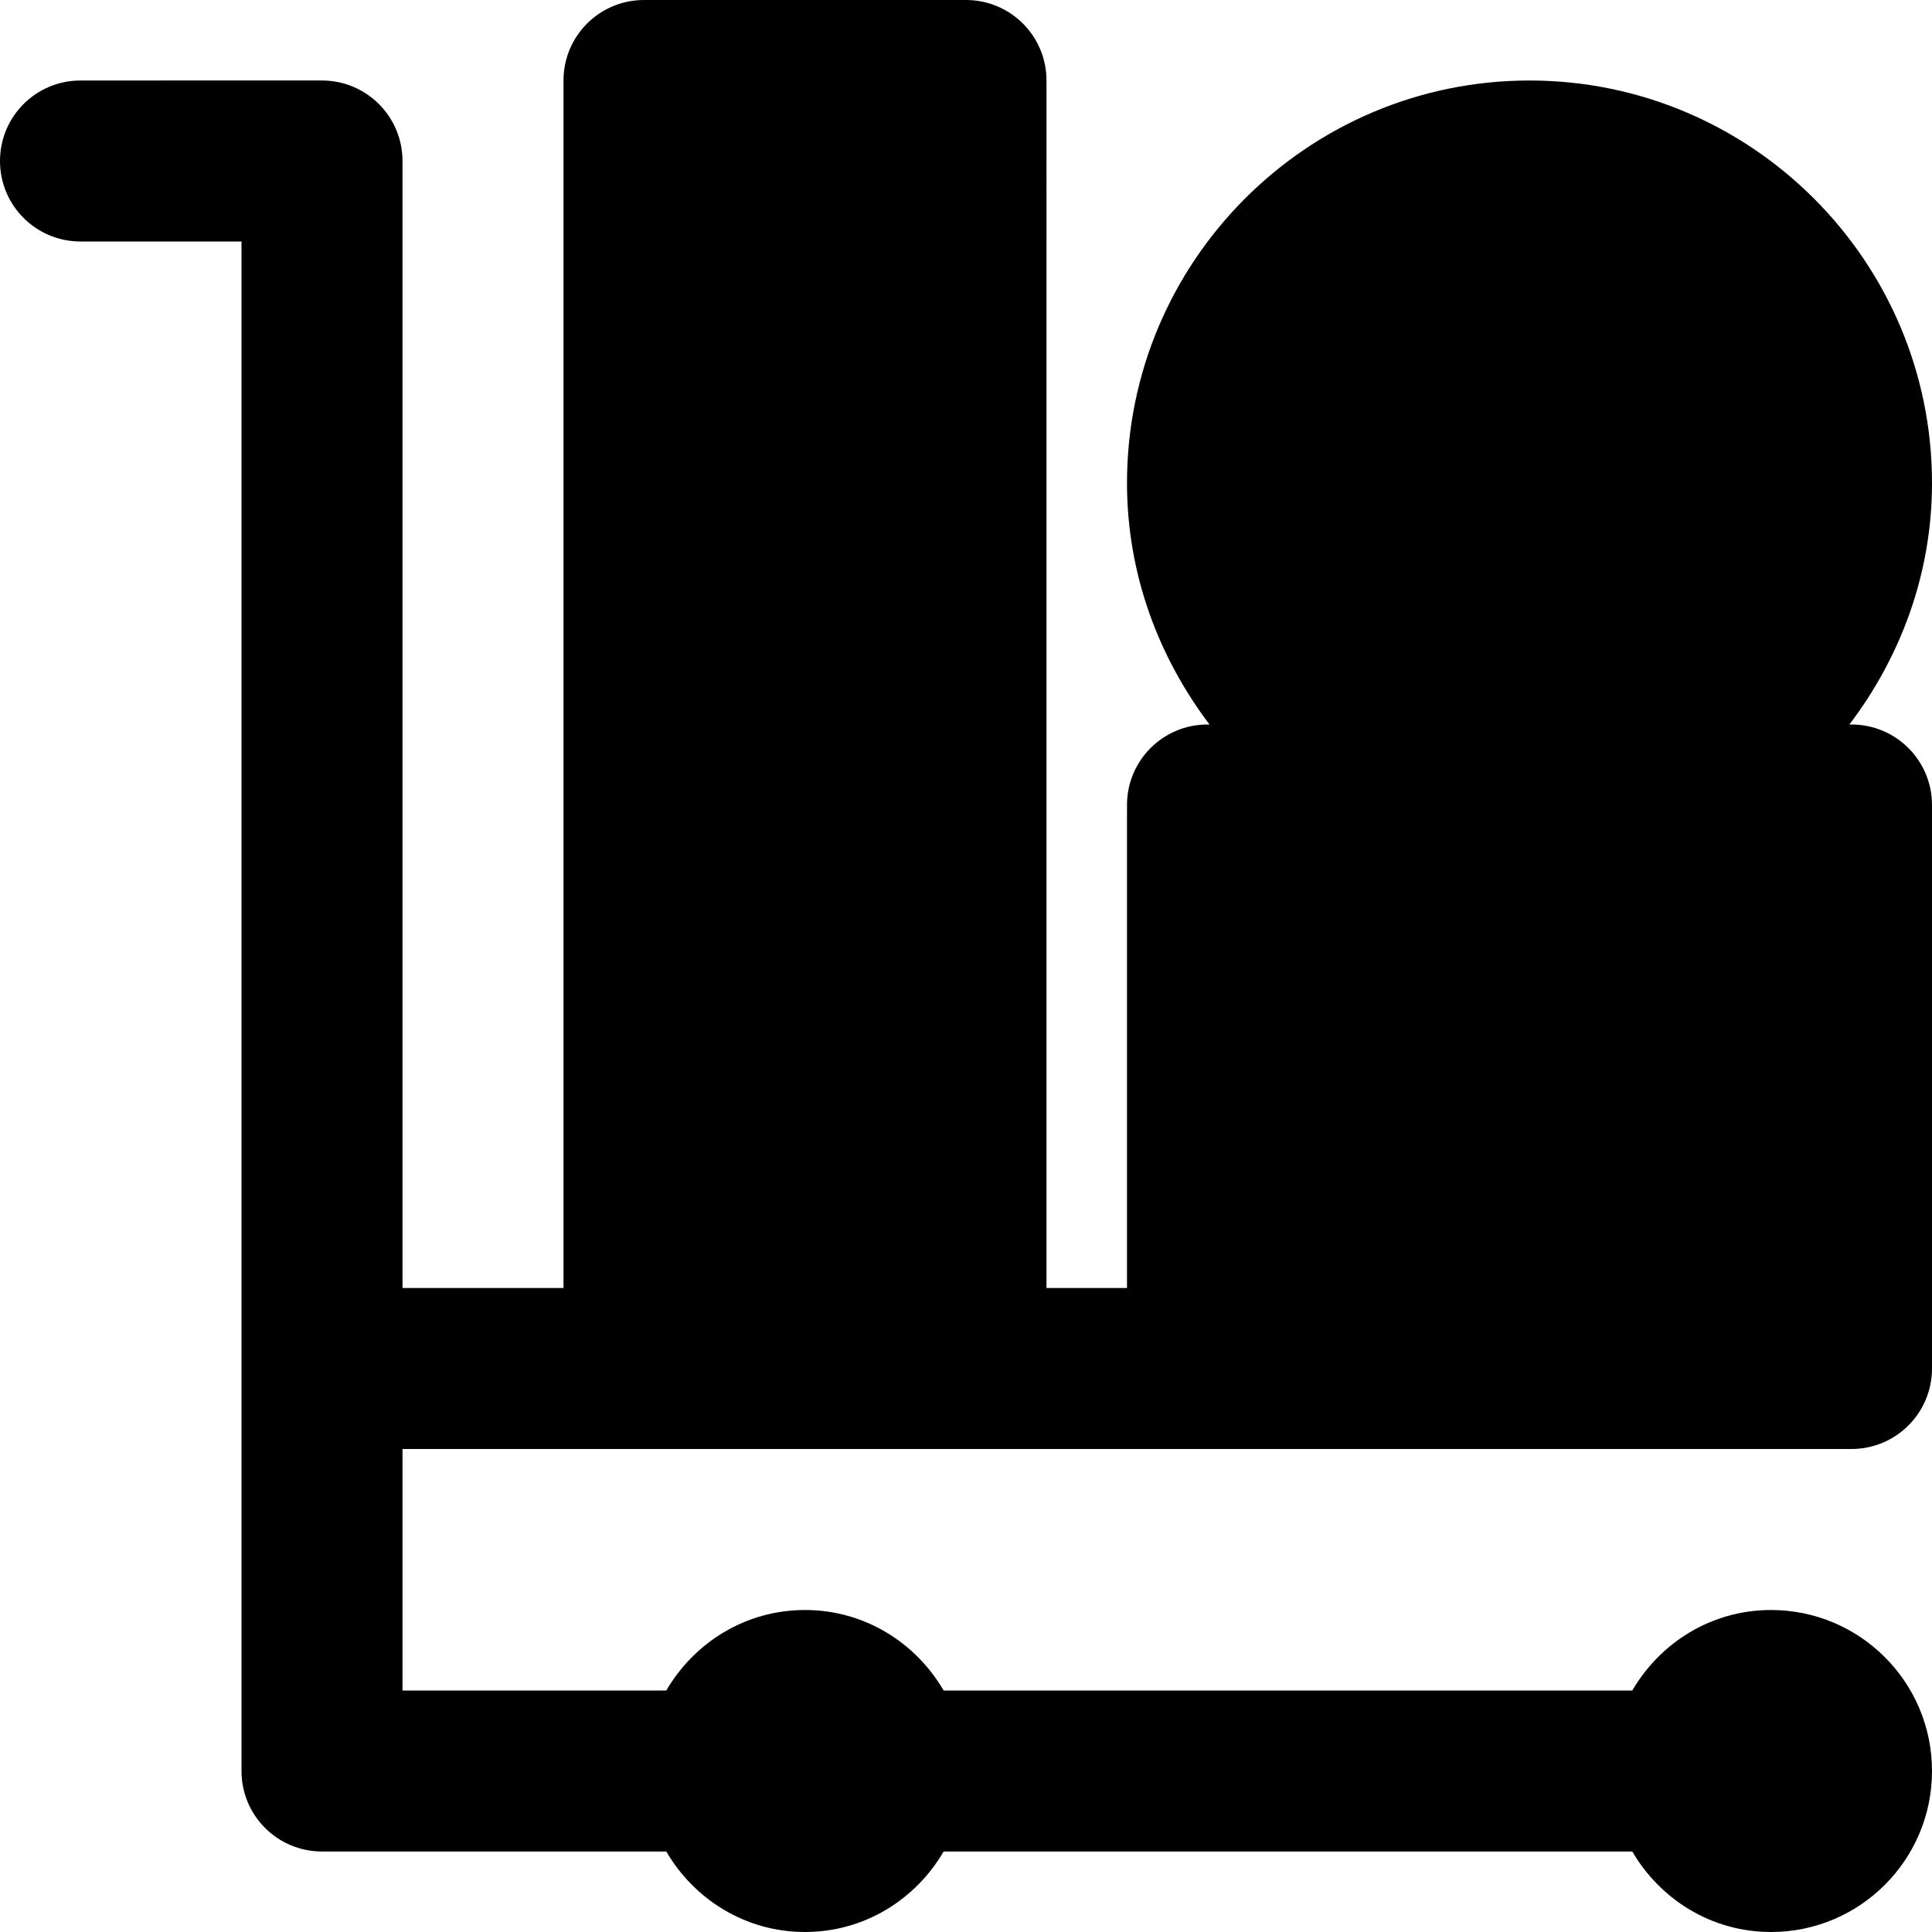 <?xml version="1.0" encoding="iso-8859-1"?>
<!-- Generator: Adobe Illustrator 19.0.0, SVG Export Plug-In . SVG Version: 6.00 Build 0)  -->
<svg version="1.1" id="Layer_1" xmlns="http://www.w3.org/2000/svg" xmlns:xlink="http://www.w3.org/1999/xlink" x="0px" y="0px"
	 viewBox="0 0 491.52 491.52" style="enable-background:new 0 0 491.52 491.52;" xml:space="preserve">
<g>
	<g>
		<path d="M471.04,184.32h-0.532c13.005-17.162,21.012-38.298,21.012-61.44c0-56.463-45.957-102.4-102.4-102.4
			c-56.463,0-102.4,45.937-102.4,102.4c0,23.142,8.008,44.278,20.992,61.44H307.2c-11.325,0-20.48,9.155-20.48,20.48v122.88h-20.48
			V20.48C266.24,9.155,257.065,0,245.76,0h-81.92c-11.325,0-20.48,9.155-20.48,20.48v307.2H102.4V143.36v-20.48V40.96
			c0-11.325-9.175-20.48-20.48-20.48H20.48C9.155,20.48,0,29.635,0,40.96s9.155,20.48,20.48,20.48h40.96v61.44v20.48v204.8v102.4
			c0,11.325,9.155,20.48,20.48,20.48h87.593c7.107,12.186,20.152,20.48,35.287,20.48c15.114,0,28.18-8.294,35.267-20.48h175.206
			c7.107,12.186,20.152,20.48,35.287,20.48c22.61,0,40.96-18.33,40.96-40.96s-18.35-40.96-40.96-40.96
			c-15.135,0-28.18,8.294-35.287,20.48H240.067c-7.086-12.186-20.152-20.48-35.267-20.48c-15.135,0-28.181,8.294-35.287,20.48H102.4
			v-61.44h61.44h81.92h61.44h163.84c11.305,0,20.48-9.155,20.48-20.48V204.8C491.52,193.475,482.345,184.32,471.04,184.32z"/>
	</g>
</g>
<g>
</g>
<g>
</g>
<g>
</g>
<g>
</g>
<g>
</g>
<g>
</g>
<g>
</g>
<g>
</g>
<g>
</g>
<g>
</g>
<g>
</g>
<g>
</g>
<g>
</g>
<g>
</g>
<g>
</g>
</svg>
